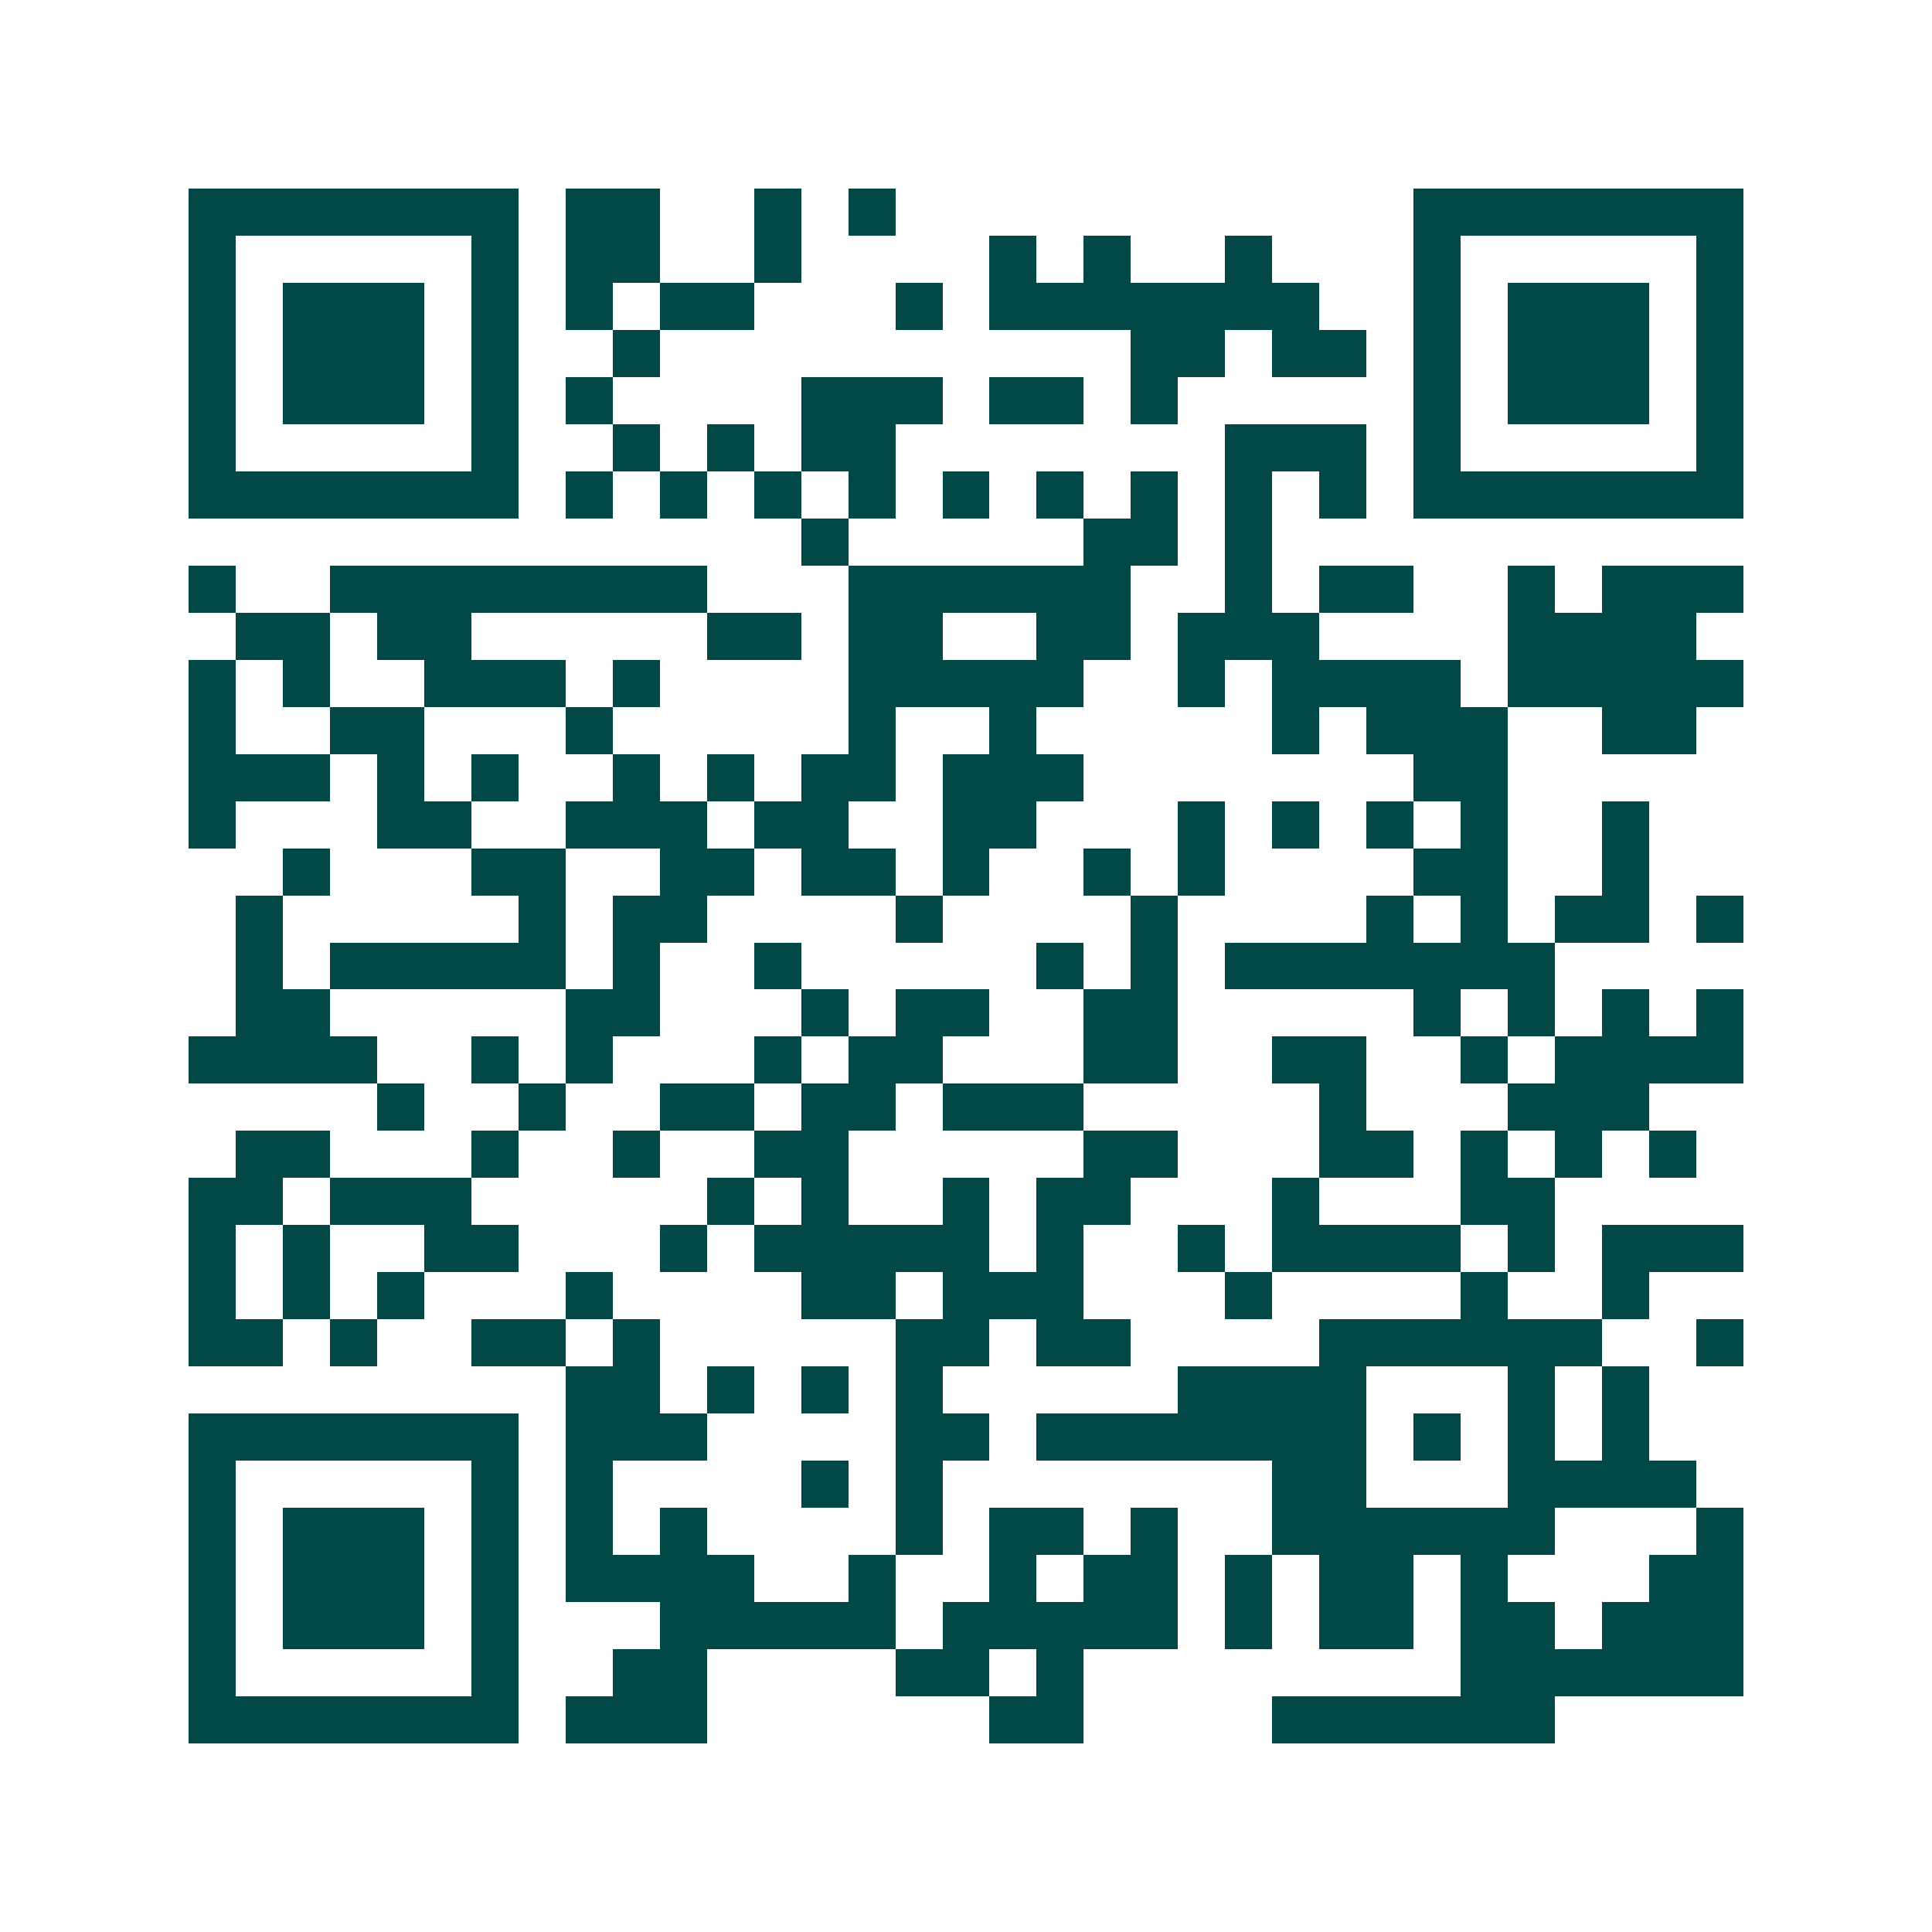<svg xmlns="http://www.w3.org/2000/svg" width="200" height="200" viewBox="0 0 41 41" shape-rendering="crispEdges"><path fill="#ffffff" d="M0 0h41v41H0z"/><path stroke="#014847" d="M4 4.5h7m1 0h2m2 0h1m1 0h1m11 0h7M4 5.5h1m5 0h1m1 0h2m2 0h1m4 0h1m1 0h1m2 0h1m3 0h1m5 0h1M4 6.5h1m1 0h3m1 0h1m1 0h1m1 0h2m3 0h1m1 0h7m2 0h1m1 0h3m1 0h1M4 7.5h1m1 0h3m1 0h1m2 0h1m10 0h2m1 0h2m1 0h1m1 0h3m1 0h1M4 8.5h1m1 0h3m1 0h1m1 0h1m4 0h3m1 0h2m1 0h1m5 0h1m1 0h3m1 0h1M4 9.5h1m5 0h1m2 0h1m1 0h1m1 0h2m7 0h3m1 0h1m5 0h1M4 10.5h7m1 0h1m1 0h1m1 0h1m1 0h1m1 0h1m1 0h1m1 0h1m1 0h1m1 0h1m1 0h7M17 11.5h1m5 0h2m1 0h1M4 12.5h1m2 0h8m3 0h6m2 0h1m1 0h2m2 0h1m1 0h3M5 13.5h2m1 0h2m5 0h2m1 0h2m2 0h2m1 0h3m4 0h4M4 14.5h1m1 0h1m2 0h3m1 0h1m4 0h5m2 0h1m1 0h4m1 0h5M4 15.5h1m2 0h2m3 0h1m5 0h1m2 0h1m5 0h1m1 0h3m2 0h2M4 16.5h3m1 0h1m1 0h1m2 0h1m1 0h1m1 0h2m1 0h3m7 0h2M4 17.5h1m3 0h2m2 0h3m1 0h2m2 0h2m3 0h1m1 0h1m1 0h1m1 0h1m2 0h1M6 18.5h1m3 0h2m2 0h2m1 0h2m1 0h1m2 0h1m1 0h1m4 0h2m2 0h1M5 19.5h1m5 0h1m1 0h2m4 0h1m4 0h1m4 0h1m1 0h1m1 0h2m1 0h1M5 20.5h1m1 0h5m1 0h1m2 0h1m5 0h1m1 0h1m1 0h7M5 21.5h2m5 0h2m3 0h1m1 0h2m2 0h2m5 0h1m1 0h1m1 0h1m1 0h1M4 22.5h4m2 0h1m1 0h1m3 0h1m1 0h2m3 0h2m2 0h2m2 0h1m1 0h4M8 23.5h1m2 0h1m2 0h2m1 0h2m1 0h3m5 0h1m3 0h3M5 24.5h2m3 0h1m2 0h1m2 0h2m5 0h2m3 0h2m1 0h1m1 0h1m1 0h1M4 25.5h2m1 0h3m5 0h1m1 0h1m2 0h1m1 0h2m3 0h1m3 0h2M4 26.5h1m1 0h1m2 0h2m3 0h1m1 0h5m1 0h1m2 0h1m1 0h4m1 0h1m1 0h3M4 27.5h1m1 0h1m1 0h1m3 0h1m4 0h2m1 0h3m3 0h1m4 0h1m2 0h1M4 28.5h2m1 0h1m2 0h2m1 0h1m5 0h2m1 0h2m4 0h6m2 0h1M12 29.5h2m1 0h1m1 0h1m1 0h1m5 0h4m3 0h1m1 0h1M4 30.5h7m1 0h3m4 0h2m1 0h7m1 0h1m1 0h1m1 0h1M4 31.5h1m5 0h1m1 0h1m4 0h1m1 0h1m7 0h2m3 0h4M4 32.5h1m1 0h3m1 0h1m1 0h1m1 0h1m4 0h1m1 0h2m1 0h1m2 0h6m3 0h1M4 33.5h1m1 0h3m1 0h1m1 0h4m2 0h1m2 0h1m1 0h2m1 0h1m1 0h2m1 0h1m3 0h2M4 34.5h1m1 0h3m1 0h1m3 0h5m1 0h5m1 0h1m1 0h2m1 0h2m1 0h3M4 35.5h1m5 0h1m2 0h2m4 0h2m1 0h1m8 0h6M4 36.5h7m1 0h3m6 0h2m4 0h6"/></svg>
